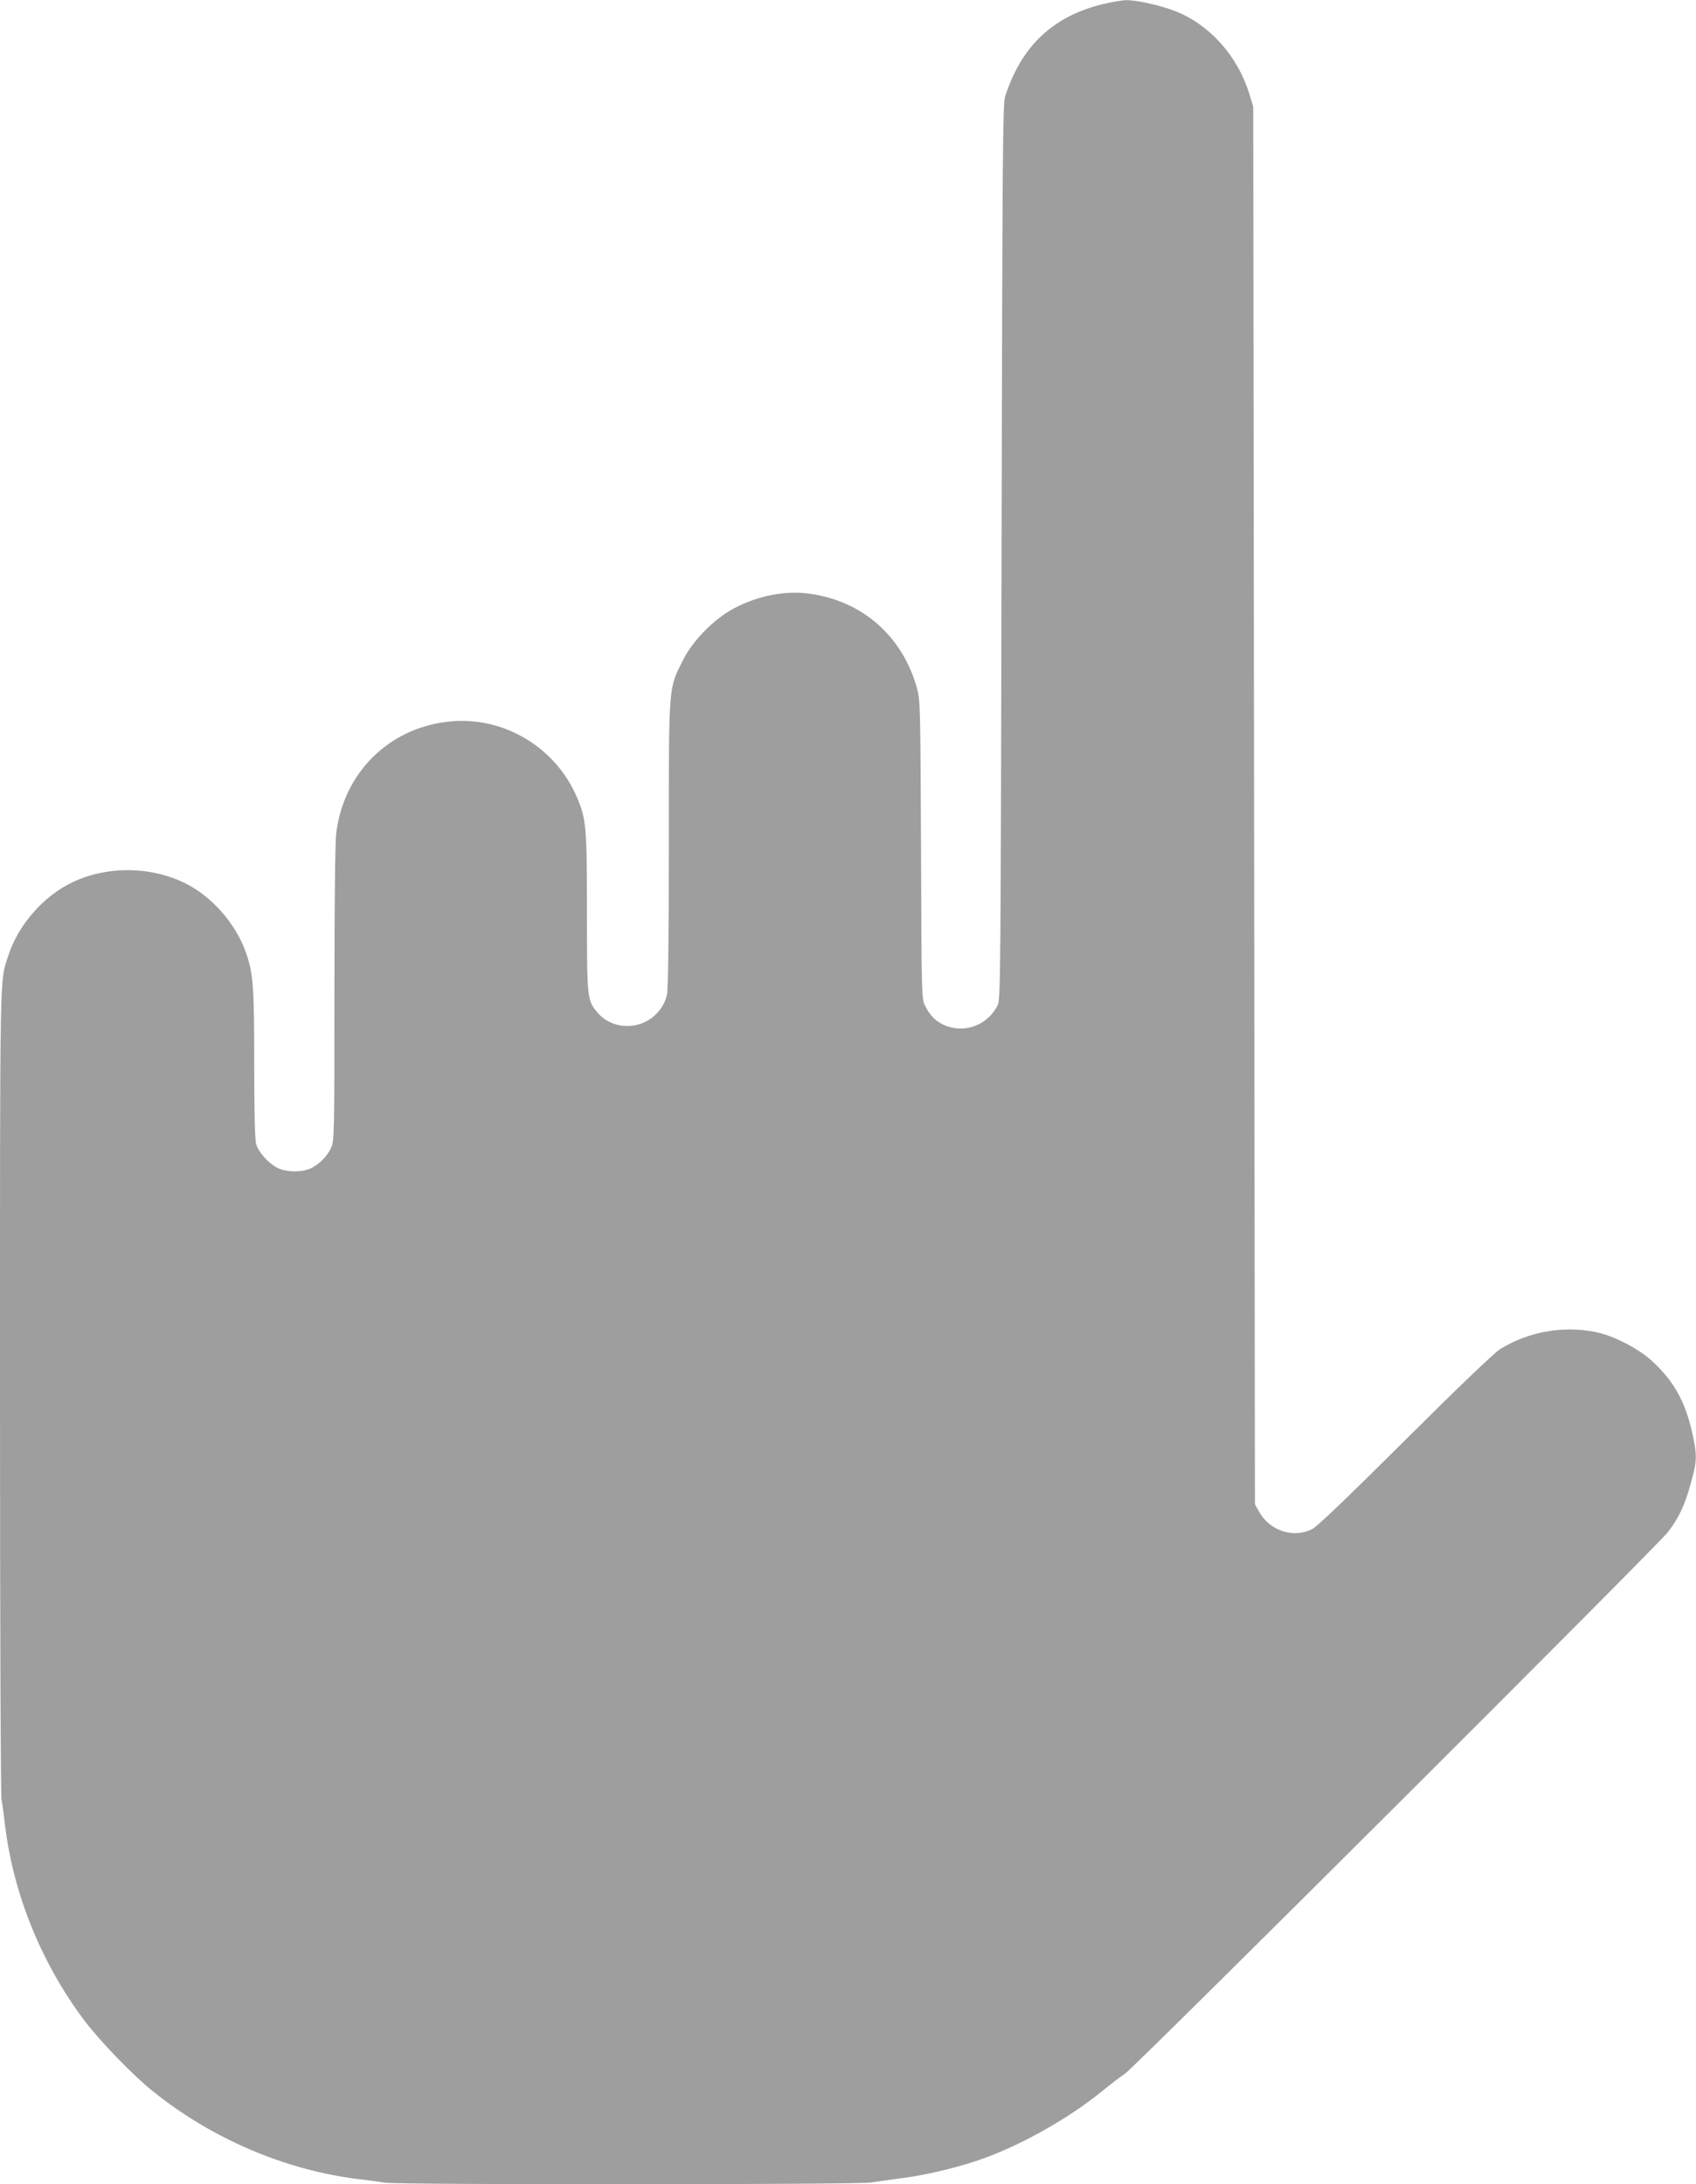 <?xml version="1.0" standalone="no"?>
<!DOCTYPE svg PUBLIC "-//W3C//DTD SVG 20010904//EN"
 "http://www.w3.org/TR/2001/REC-SVG-20010904/DTD/svg10.dtd">
<svg version="1.0" xmlns="http://www.w3.org/2000/svg"
 width="994pt" height="1280pt" viewBox="0 0 994 1280"
 preserveAspectRatio="xMidYMid meet">
<g transform="translate(0,1280) scale(0.1,-0.1)"
fill="#9e9e9e" stroke="none">
<path d="M6464 12776 c-294 -72 -477 -245 -573 -541 -14 -45 -16 -299 -21
-2670 -5 -2506 -6 -2622 -23 -2656 -61 -122 -205 -171 -324 -111 -46 24 -74
54 -101 108 -21 40 -21 56 -24 915 -4 857 -4 875 -25 950 -84 300 -318 506
-623 549 -142 21 -303 -9 -444 -83 -117 -60 -246 -190 -304 -307 -85 -171 -82
-132 -82 -1079 0 -524 -4 -852 -11 -880 -14 -64 -59 -123 -119 -155 -97 -53
-222 -31 -290 52 -59 72 -60 81 -60 584 0 498 -4 547 -57 672 -127 302 -442
486 -764 446 -345 -41 -605 -303 -648 -650 -7 -53 -11 -400 -11 -945 0 -811
-1 -862 -19 -900 -22 -50 -68 -96 -118 -121 -54 -26 -146 -24 -199 3 -53 28
-110 92 -123 140 -7 24 -11 195 -11 465 0 465 -6 538 -51 662 -47 130 -142
255 -259 342 -205 152 -515 178 -755 64 -172 -82 -320 -252 -378 -435 -49
-152 -47 -34 -47 -2539 0 -1412 4 -2363 9 -2400 6 -34 15 -104 21 -156 49
-401 213 -806 464 -1140 92 -122 284 -321 403 -416 345 -278 777 -462 1203
-514 52 -6 122 -15 156 -21 83 -13 2767 -12 2848 1 33 5 117 17 186 26 147 19
345 67 485 119 230 85 497 237 685 391 47 38 108 85 135 103 57 38 3114 3087
3179 3171 74 94 113 187 155 363 17 73 13 122 -18 250 -44 176 -116 294 -247
407 -68 58 -193 123 -279 146 -198 51 -421 16 -594 -93 -35 -22 -248 -226
-556 -533 -347 -345 -514 -505 -545 -521 -112 -56 -251 -9 -313 106 l-22 40
-5 4095 -5 4095 -23 75 c-69 223 -231 404 -432 484 -86 34 -229 66 -288 65
-26 0 -88 -11 -138 -23z"/>
</g>
</svg>
